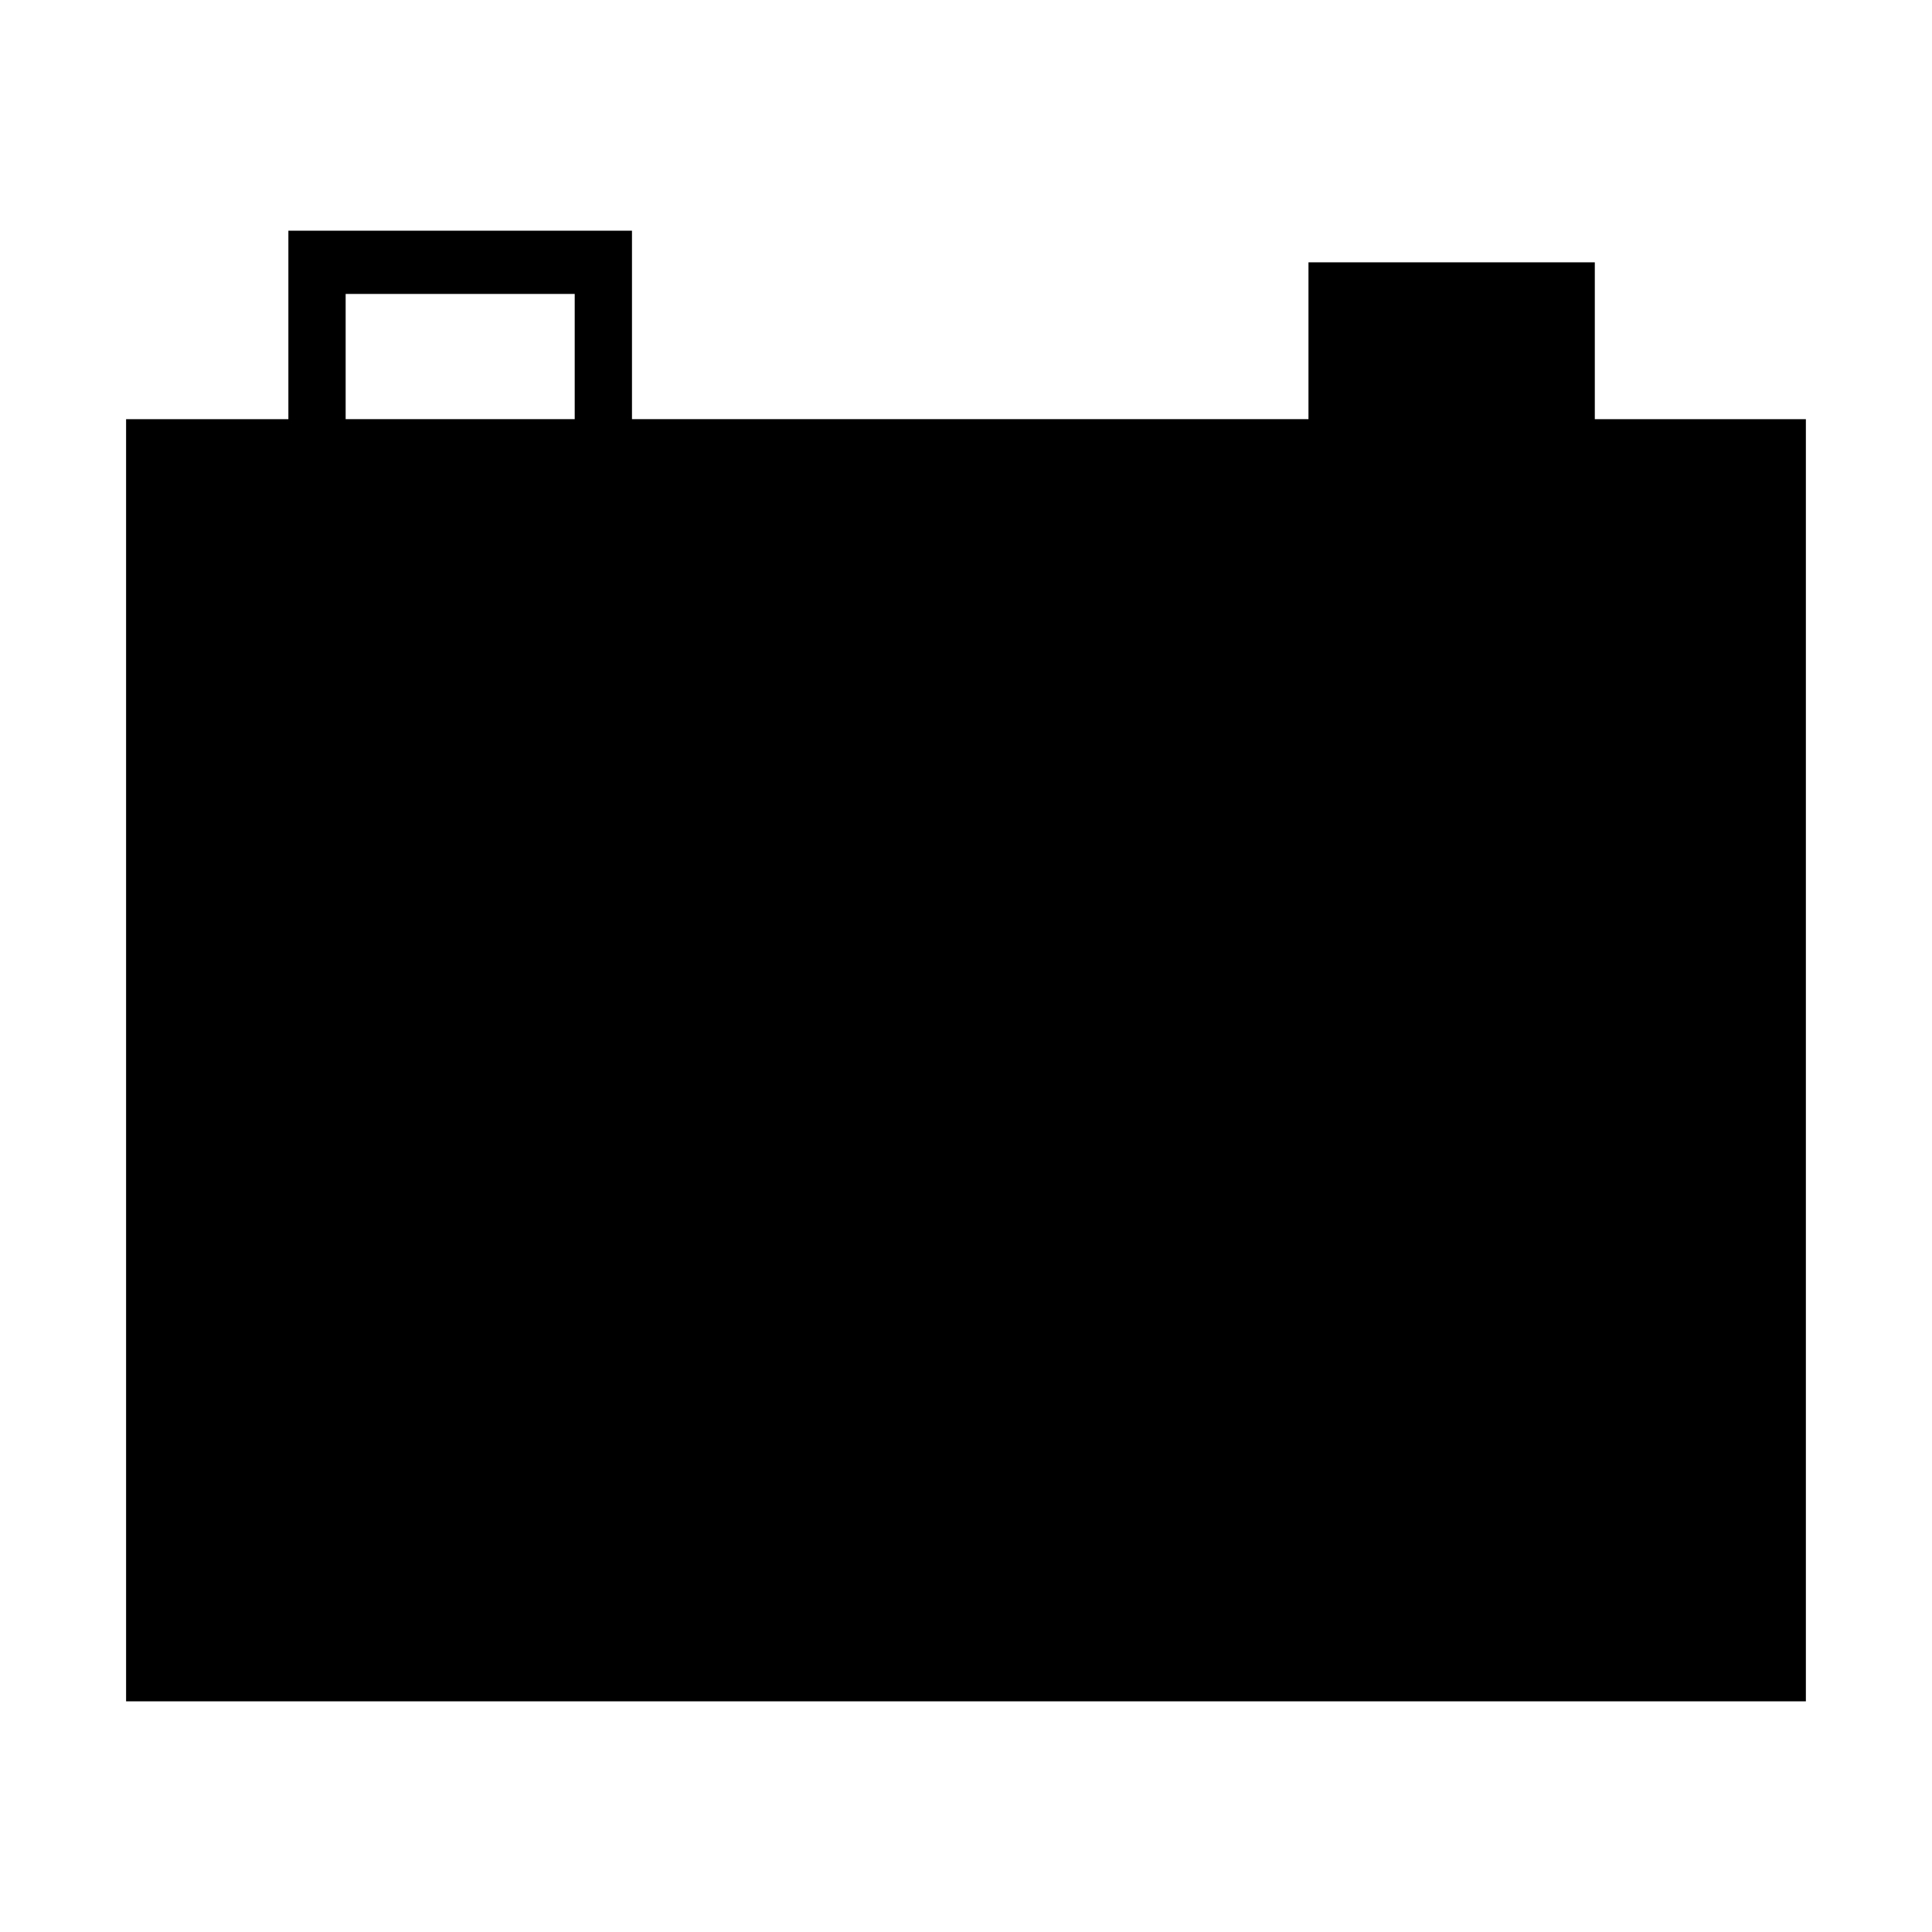 <?xml version="1.0" encoding="utf-8"?>
<!-- Generator: Adobe Illustrator 15.0.0, SVG Export Plug-In . SVG Version: 6.00 Build 0)  -->
<!DOCTYPE svg PUBLIC "-//W3C//DTD SVG 1.1//EN" "http://www.w3.org/Graphics/SVG/1.1/DTD/svg11.dtd">
<svg version="1.1" id="Layer_1" xmlns="http://www.w3.org/2000/svg" xmlns:xlink="http://www.w3.org/1999/xlink" x="0px" y="0px"
	 width="64px" height="64px" viewBox="0 0 64 64" enable-background="new 0 0 64 64" xml:space="preserve">
<g>
	<g>
		<path d="M52.83,13.886V8.69h-9.485v5.195h-22.41V7.642H9.553v6.244H4.177v42.473h55.645V13.886H52.83z M11.45,9.737h7.588v4.148
			H11.45V9.737z"/>
	</g>
</g>
</svg>
